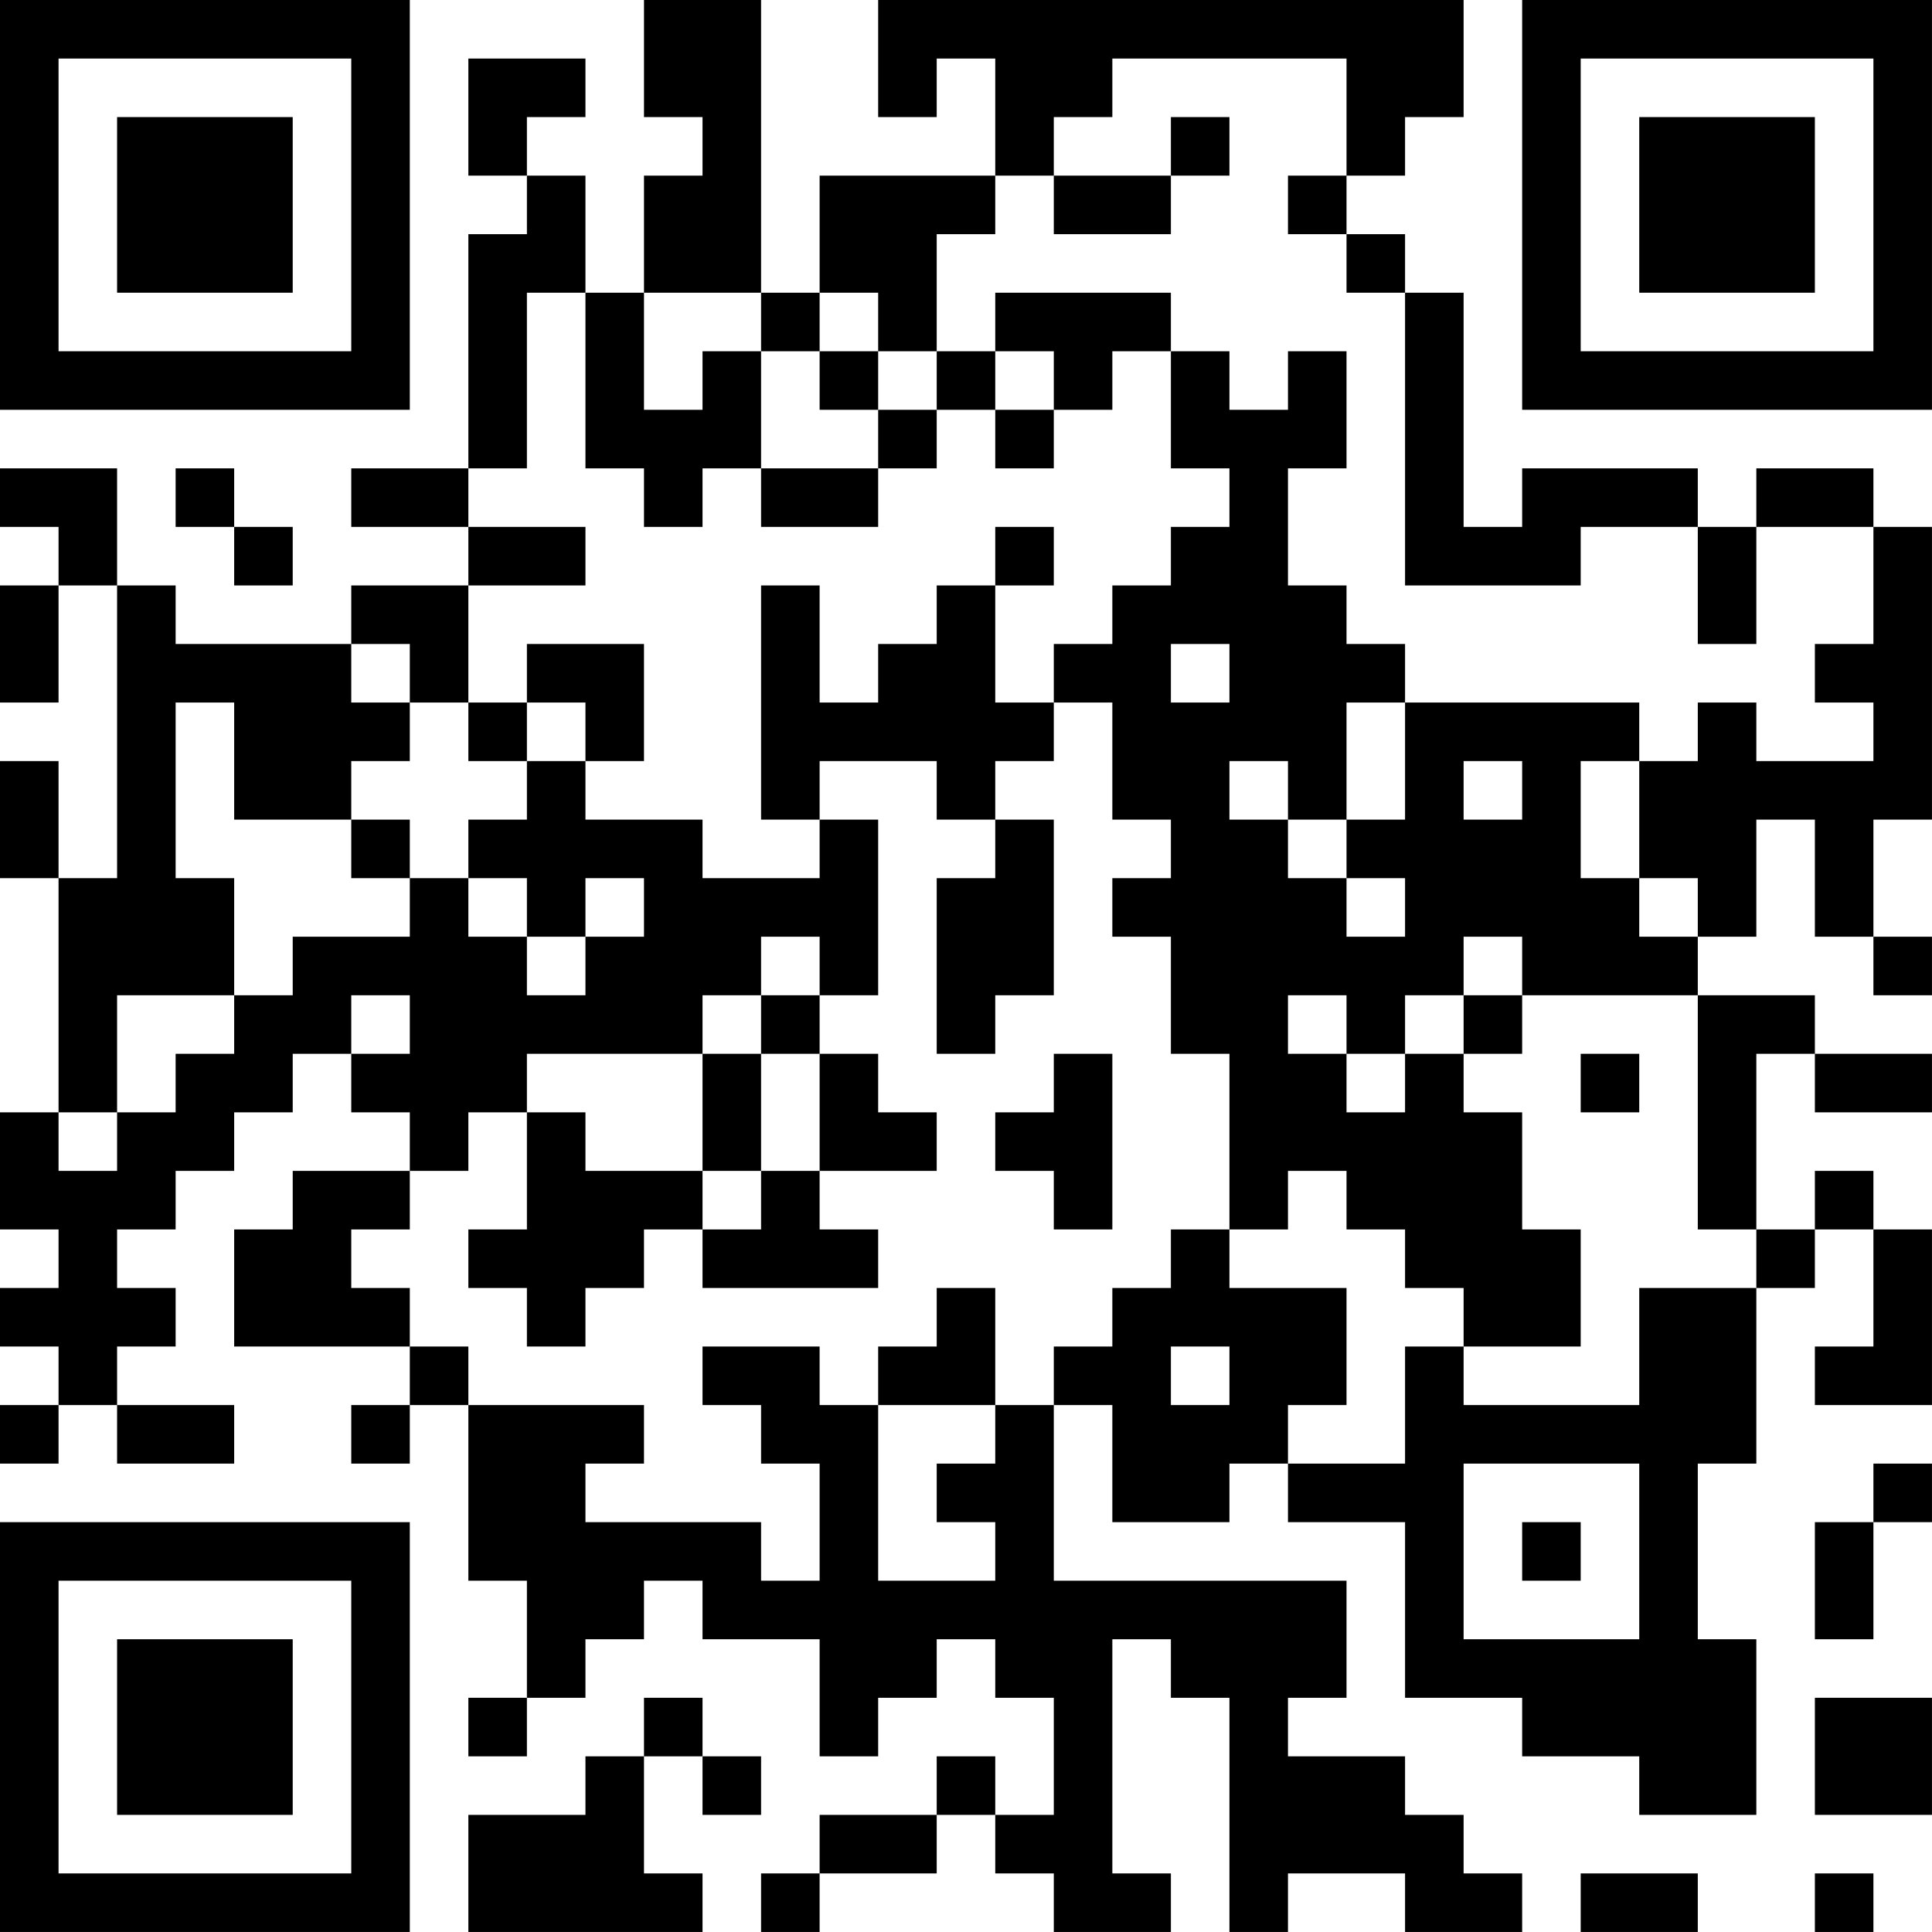 <?xml version="1.0" encoding="UTF-8"?>
<svg xmlns="http://www.w3.org/2000/svg" version="1.1" width="400" height="400" viewBox="0 0 400 400"><rect x="0" y="0" width="400" height="400" fill="#ffffff"/><g transform="scale(12.121)"><g transform="translate(0,0)"><path fill-rule="evenodd" d="M11 0L11 2L12 2L12 3L11 3L11 5L10 5L10 3L9 3L9 2L10 2L10 1L8 1L8 3L9 3L9 4L8 4L8 8L6 8L6 9L8 9L8 10L6 10L6 11L3 11L3 10L2 10L2 8L0 8L0 9L1 9L1 10L0 10L0 12L1 12L1 10L2 10L2 15L1 15L1 13L0 13L0 15L1 15L1 19L0 19L0 21L1 21L1 22L0 22L0 23L1 23L1 24L0 24L0 25L1 25L1 24L2 24L2 25L4 25L4 24L2 24L2 23L3 23L3 22L2 22L2 21L3 21L3 20L4 20L4 19L5 19L5 18L6 18L6 19L7 19L7 20L5 20L5 21L4 21L4 23L7 23L7 24L6 24L6 25L7 25L7 24L8 24L8 27L9 27L9 29L8 29L8 30L9 30L9 29L10 29L10 28L11 28L11 27L12 27L12 28L14 28L14 30L15 30L15 29L16 29L16 28L17 28L17 29L18 29L18 31L17 31L17 30L16 30L16 31L14 31L14 32L13 32L13 33L14 33L14 32L16 32L16 31L17 31L17 32L18 32L18 33L20 33L20 32L19 32L19 28L20 28L20 29L21 29L21 33L22 33L22 32L24 32L24 33L26 33L26 32L25 32L25 31L24 31L24 30L22 30L22 29L23 29L23 27L18 27L18 24L19 24L19 26L21 26L21 25L22 25L22 26L24 26L24 29L26 29L26 30L28 30L28 31L30 31L30 28L29 28L29 25L30 25L30 22L31 22L31 21L32 21L32 23L31 23L31 24L33 24L33 21L32 21L32 20L31 20L31 21L30 21L30 18L31 18L31 19L33 19L33 18L31 18L31 17L29 17L29 16L30 16L30 14L31 14L31 16L32 16L32 17L33 17L33 16L32 16L32 14L33 14L33 9L32 9L32 8L30 8L30 9L29 9L29 8L26 8L26 9L25 9L25 5L24 5L24 4L23 4L23 3L24 3L24 2L25 2L25 0L15 0L15 2L16 2L16 1L17 1L17 3L14 3L14 5L13 5L13 0ZM19 1L19 2L18 2L18 3L17 3L17 4L16 4L16 6L15 6L15 5L14 5L14 6L13 6L13 5L11 5L11 7L12 7L12 6L13 6L13 8L12 8L12 9L11 9L11 8L10 8L10 5L9 5L9 8L8 8L8 9L10 9L10 10L8 10L8 12L7 12L7 11L6 11L6 12L7 12L7 13L6 13L6 14L4 14L4 12L3 12L3 15L4 15L4 17L2 17L2 19L1 19L1 20L2 20L2 19L3 19L3 18L4 18L4 17L5 17L5 16L7 16L7 15L8 15L8 16L9 16L9 17L10 17L10 16L11 16L11 15L10 15L10 16L9 16L9 15L8 15L8 14L9 14L9 13L10 13L10 14L12 14L12 15L14 15L14 14L15 14L15 17L14 17L14 16L13 16L13 17L12 17L12 18L9 18L9 19L8 19L8 20L7 20L7 21L6 21L6 22L7 22L7 23L8 23L8 24L11 24L11 25L10 25L10 26L13 26L13 27L14 27L14 25L13 25L13 24L12 24L12 23L14 23L14 24L15 24L15 27L17 27L17 26L16 26L16 25L17 25L17 24L18 24L18 23L19 23L19 22L20 22L20 21L21 21L21 22L23 22L23 24L22 24L22 25L24 25L24 23L25 23L25 24L28 24L28 22L30 22L30 21L29 21L29 17L26 17L26 16L25 16L25 17L24 17L24 18L23 18L23 17L22 17L22 18L23 18L23 19L24 19L24 18L25 18L25 19L26 19L26 21L27 21L27 23L25 23L25 22L24 22L24 21L23 21L23 20L22 20L22 21L21 21L21 18L20 18L20 16L19 16L19 15L20 15L20 14L19 14L19 12L18 12L18 11L19 11L19 10L20 10L20 9L21 9L21 8L20 8L20 6L21 6L21 7L22 7L22 6L23 6L23 8L22 8L22 10L23 10L23 11L24 11L24 12L23 12L23 14L22 14L22 13L21 13L21 14L22 14L22 15L23 15L23 16L24 16L24 15L23 15L23 14L24 14L24 12L28 12L28 13L27 13L27 15L28 15L28 16L29 16L29 15L28 15L28 13L29 13L29 12L30 12L30 13L32 13L32 12L31 12L31 11L32 11L32 9L30 9L30 11L29 11L29 9L27 9L27 10L24 10L24 5L23 5L23 4L22 4L22 3L23 3L23 1ZM20 2L20 3L18 3L18 4L20 4L20 3L21 3L21 2ZM17 5L17 6L16 6L16 7L15 7L15 6L14 6L14 7L15 7L15 8L13 8L13 9L15 9L15 8L16 8L16 7L17 7L17 8L18 8L18 7L19 7L19 6L20 6L20 5ZM17 6L17 7L18 7L18 6ZM3 8L3 9L4 9L4 10L5 10L5 9L4 9L4 8ZM17 9L17 10L16 10L16 11L15 11L15 12L14 12L14 10L13 10L13 14L14 14L14 13L16 13L16 14L17 14L17 15L16 15L16 18L17 18L17 17L18 17L18 14L17 14L17 13L18 13L18 12L17 12L17 10L18 10L18 9ZM9 11L9 12L8 12L8 13L9 13L9 12L10 12L10 13L11 13L11 11ZM20 11L20 12L21 12L21 11ZM25 13L25 14L26 14L26 13ZM6 14L6 15L7 15L7 14ZM6 17L6 18L7 18L7 17ZM13 17L13 18L12 18L12 20L10 20L10 19L9 19L9 21L8 21L8 22L9 22L9 23L10 23L10 22L11 22L11 21L12 21L12 22L15 22L15 21L14 21L14 20L16 20L16 19L15 19L15 18L14 18L14 17ZM25 17L25 18L26 18L26 17ZM13 18L13 20L12 20L12 21L13 21L13 20L14 20L14 18ZM18 18L18 19L17 19L17 20L18 20L18 21L19 21L19 18ZM27 18L27 19L28 19L28 18ZM16 22L16 23L15 23L15 24L17 24L17 22ZM20 23L20 24L21 24L21 23ZM25 25L25 28L28 28L28 25ZM32 25L32 26L31 26L31 28L32 28L32 26L33 26L33 25ZM26 26L26 27L27 27L27 26ZM11 29L11 30L10 30L10 31L8 31L8 33L12 33L12 32L11 32L11 30L12 30L12 31L13 31L13 30L12 30L12 29ZM31 29L31 31L33 31L33 29ZM27 32L27 33L29 33L29 32ZM31 32L31 33L32 33L32 32ZM0 0L0 7L7 7L7 0ZM1 1L1 6L6 6L6 1ZM2 2L2 5L5 5L5 2ZM26 0L26 7L33 7L33 0ZM27 1L27 6L32 6L32 1ZM28 2L28 5L31 5L31 2ZM0 26L0 33L7 33L7 26ZM1 27L1 32L6 32L6 27ZM2 28L2 31L5 31L5 28Z" fill="#000000"/></g></g></svg>
